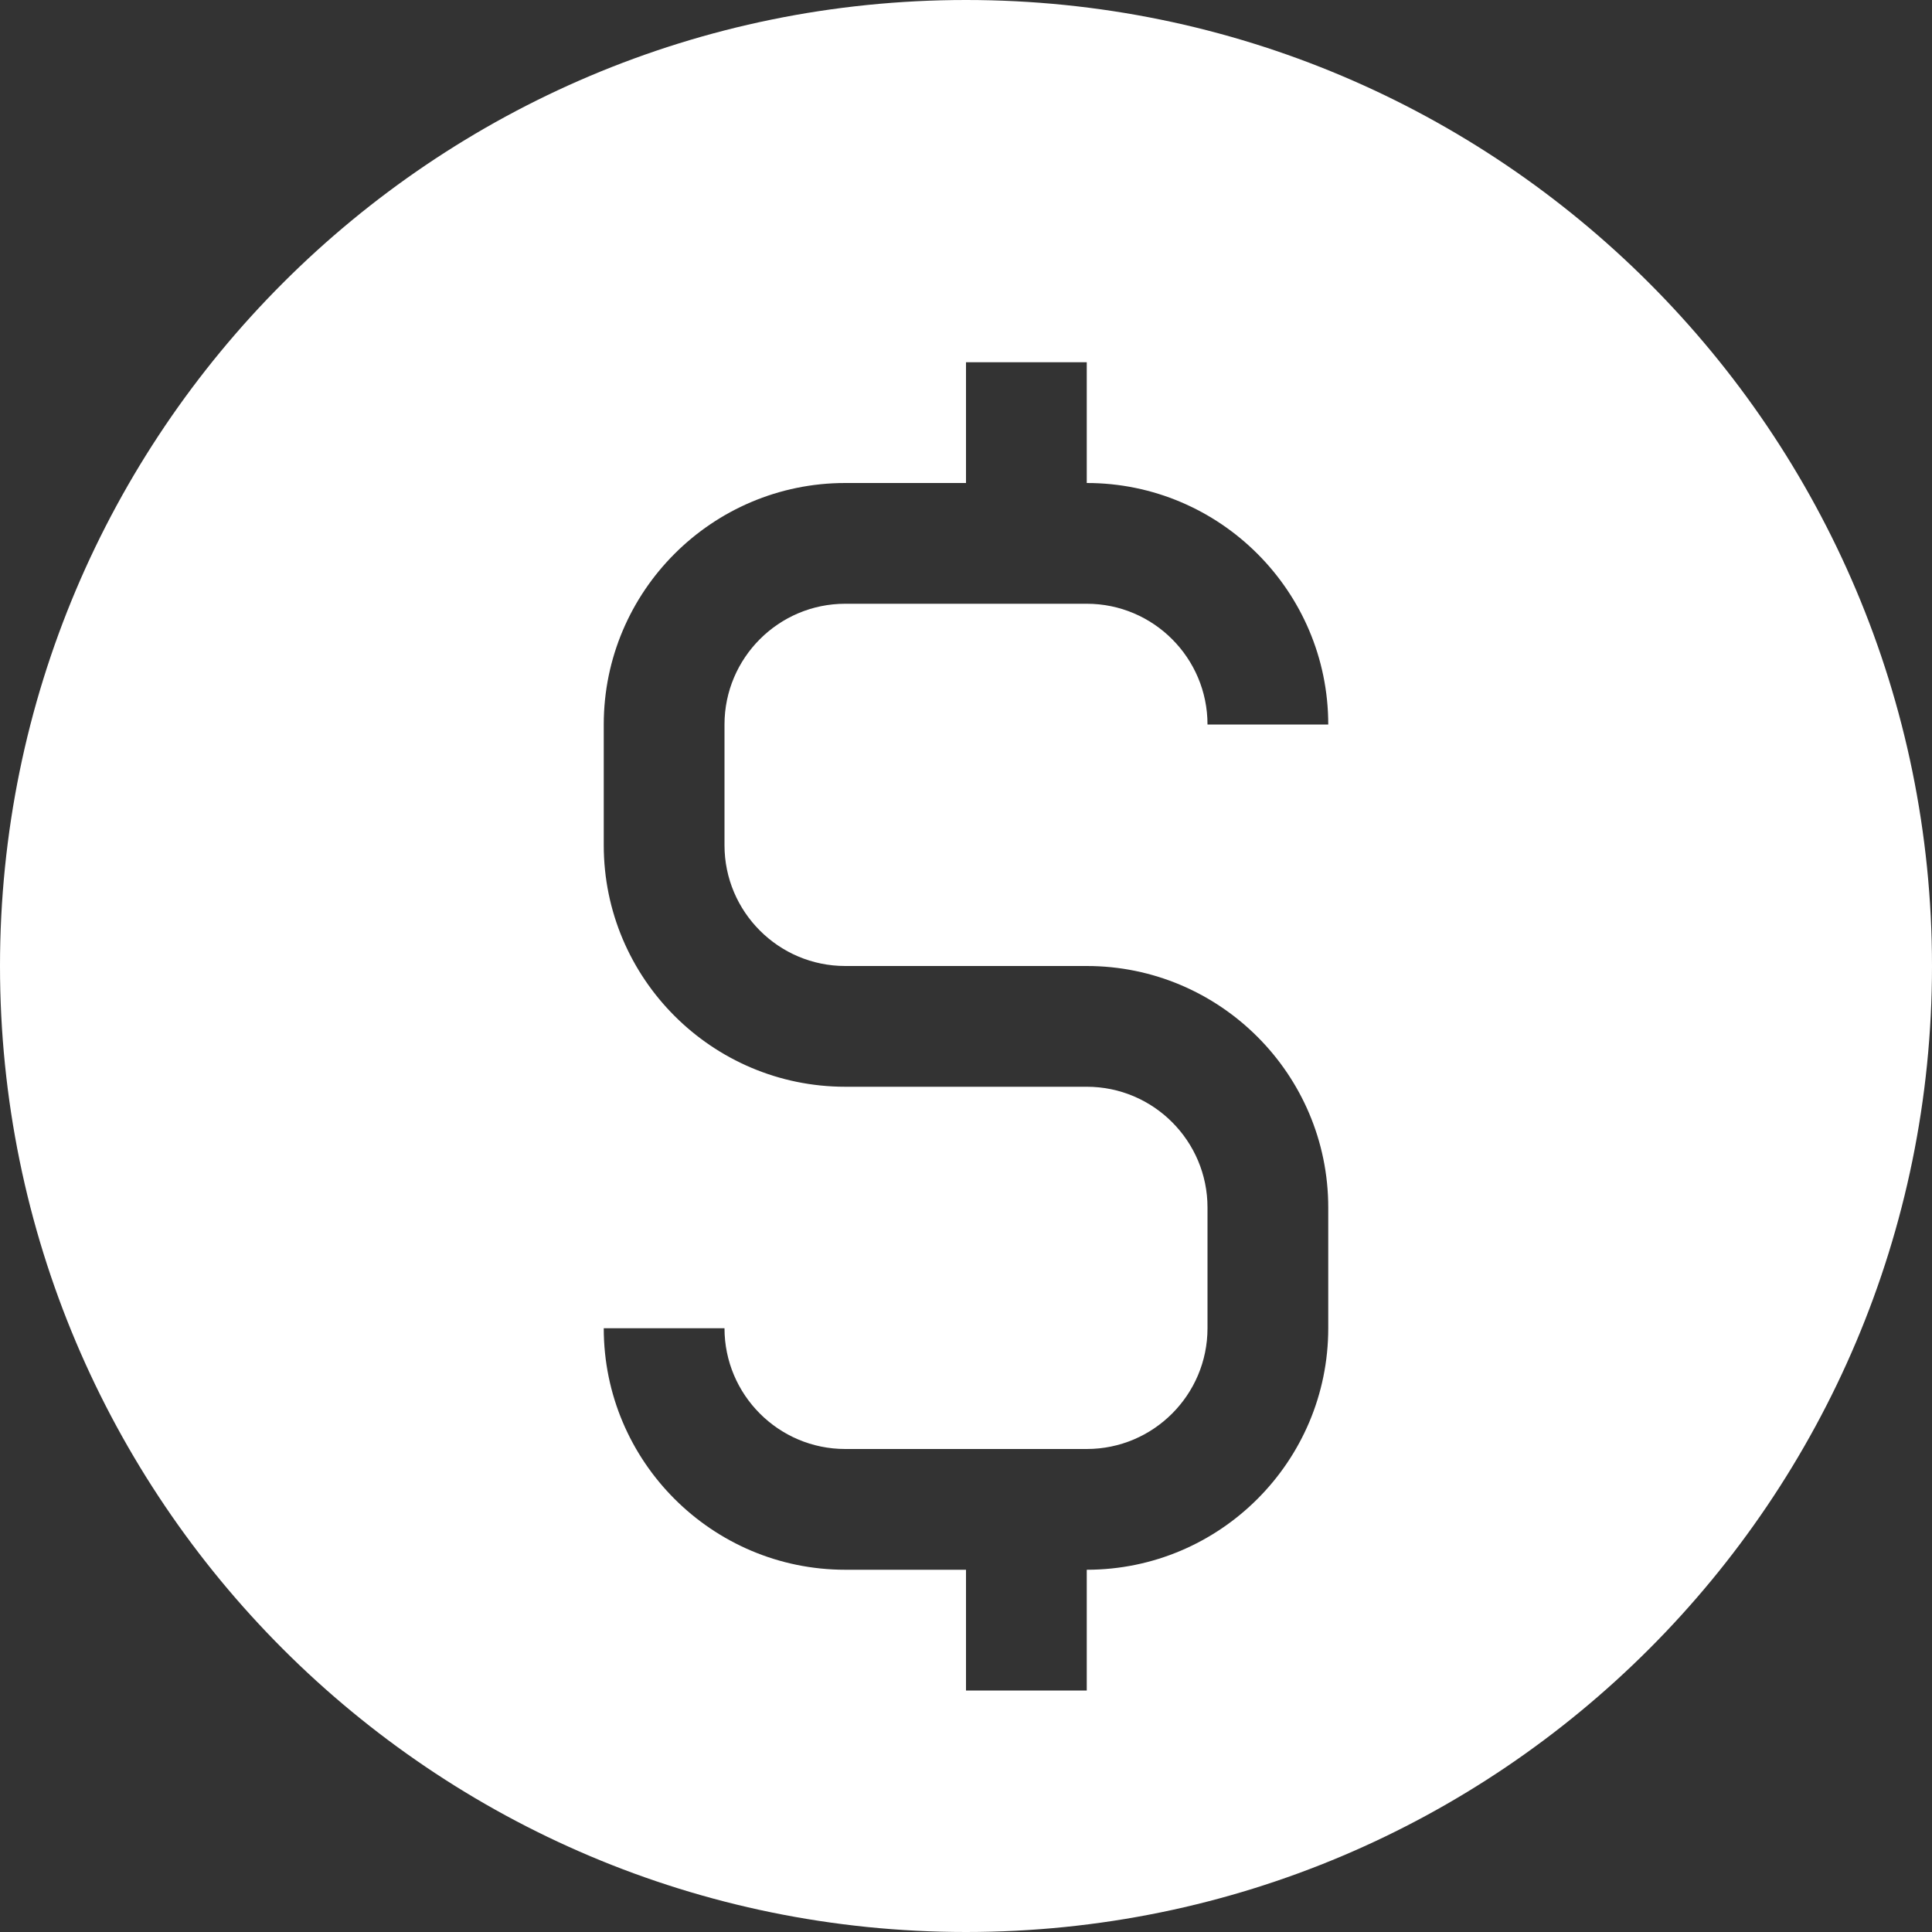 <svg id="Layer_1_1_" style="enable-background:new 0 0 16 16;" version="1.1" viewBox="0 0 16 16" xml:space="preserve" xmlns="http://www.w3.org/2000/svg" xmlns:xlink="http://www.w3.org/1999/xlink"><rect x="0" y="0" width="16" height="16" fill="#333333" stroke="none"/><path d="M8,0C3.582,0,0,3.582,0,8s3.582,8,8,8s8-3.582,8-8S12.418,0,8,0z M7,8h2c1.103,0,2,0.897,2,2v1c0,1.103-0.897,2-2,2v1H8v-1  H7c-1.103,0-2-0.897-2-2h1c0,0.551,0.448,1,1,1h1h1c0.552,0,1-0.449,1-1v-1c0-0.551-0.448-1-1-1H7C5.897,9,5,8.103,5,7V6  c0-1.103,0.897-2,2-2h1V3h1v1c1.103,0,2,0.897,2,2h-1c0-0.551-0.448-1-1-1H7C6.448,5,6,5.449,6,6v1C6,7.551,6.448,8,7,8z" fill="#ffffff" opacity="1" original-fill="#000000"></path></svg>